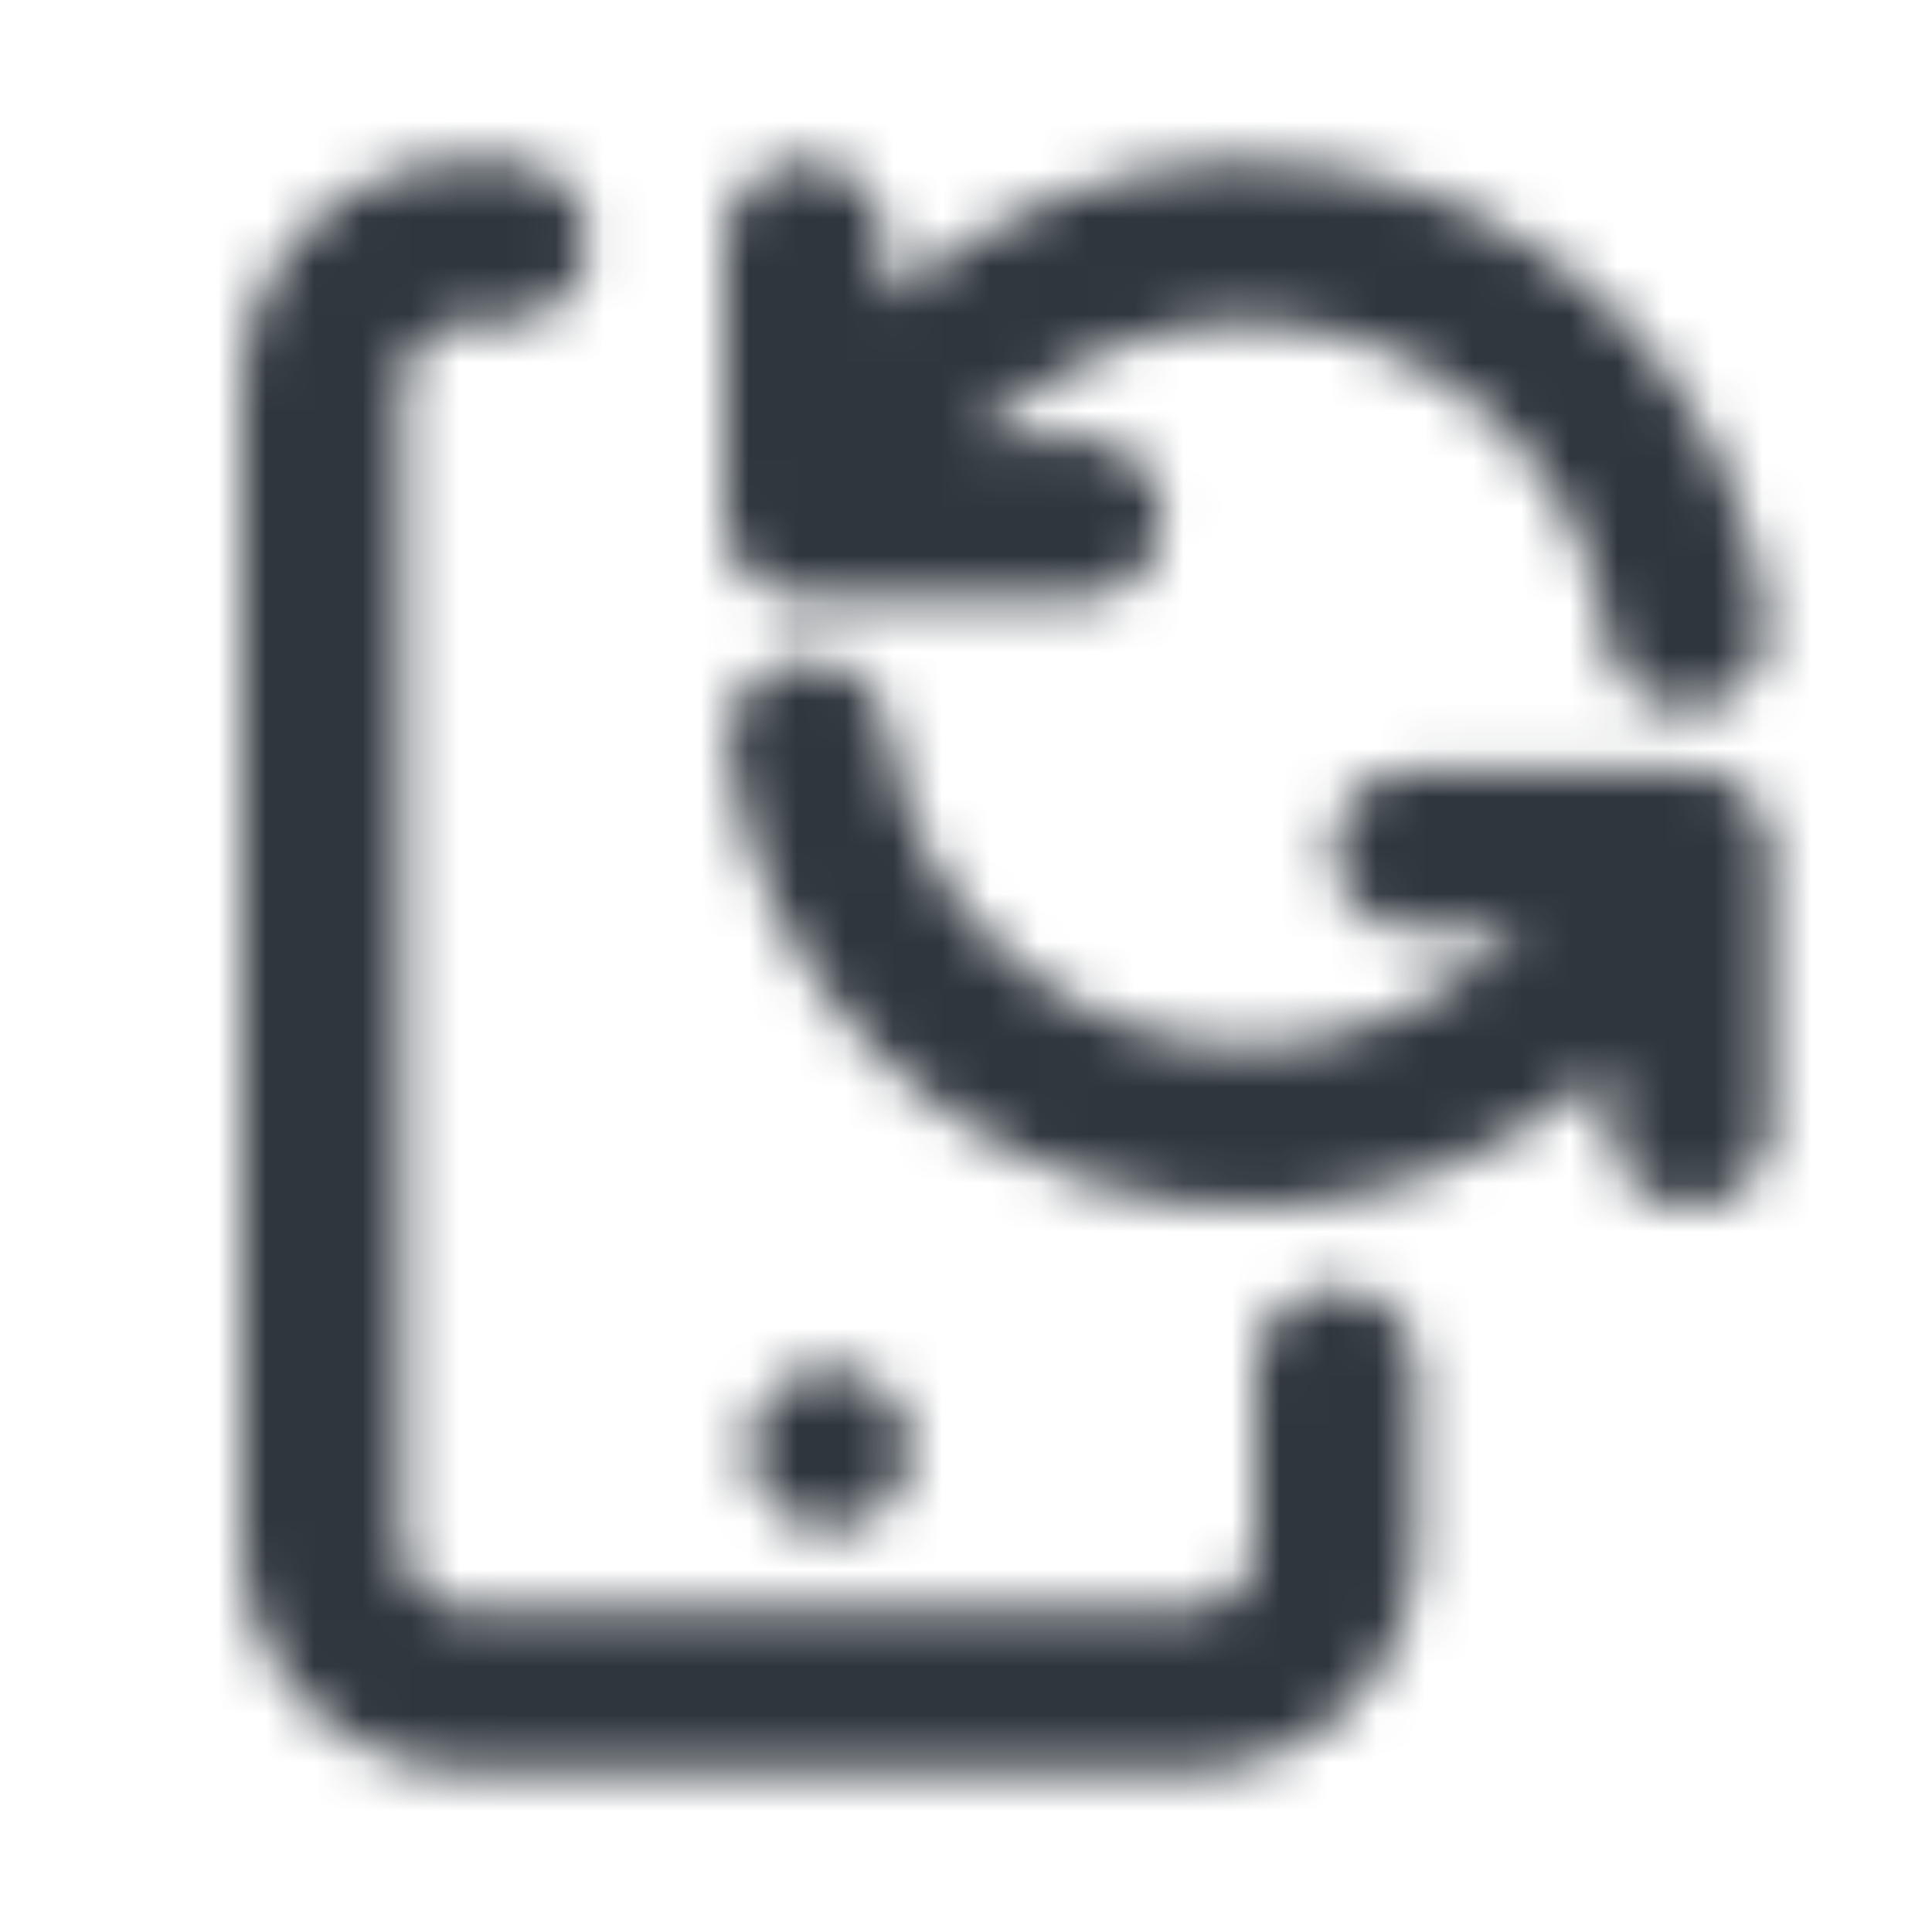 <svg width="40" height="40" viewBox="0 0 40 40" fill="none" xmlns="http://www.w3.org/2000/svg">
<mask id="mask0_1051_2097" style="mask-type:alpha" maskUnits="userSpaceOnUse" x="0" y="0" width="40" height="40">
<path d="M9.667 6.667C8.93 6.667 8.333 7.264 8.333 8V32C8.333 32.736 8.93 33.333 9.667 33.333H24.667C25.403 33.333 26 32.736 26 32V28.333C26 27.413 26.746 26.667 27.667 26.667C28.587 26.667 29.333 27.413 29.333 28.333V32C29.333 34.577 27.244 36.667 24.667 36.667H9.667C7.089 36.667 5 34.577 5 32V8C5 5.423 7.089 3.333 9.667 3.333H10.5C11.421 3.333 12.167 4.079 12.167 5C12.167 5.92 11.421 6.667 10.5 6.667H9.667Z" fill="black"/>
<path d="M15.5 30C15.5 29.079 16.246 28.333 17.167 28.333H17.182C18.102 28.333 18.848 29.079 18.848 30C18.848 30.92 18.102 31.666 17.182 31.666H17.167C16.246 31.666 15.5 30.92 15.5 30Z" fill="black"/>
<path d="M27.231 3.424C24.853 3.114 22.44 3.602 20.369 4.811C19.74 5.179 19.031 5.638 18.333 6.184V5.002C18.333 4.082 17.587 3.335 16.667 3.335C15.746 3.335 15 4.082 15 5.002V10.731C15 11.651 15.746 12.397 16.667 12.397H22.395C23.316 12.397 24.062 11.651 24.062 10.731C24.062 9.81 23.316 9.064 22.395 9.064H20.073C20.67 8.564 21.352 8.098 22.05 7.69C23.483 6.853 25.154 6.515 26.8 6.729C28.447 6.944 29.975 7.698 31.147 8.875C32.318 10.051 33.066 11.583 33.273 13.23C33.388 14.143 34.222 14.79 35.135 14.676C36.048 14.561 36.695 13.727 36.58 12.814C36.281 10.435 35.201 8.222 33.509 6.523C31.817 4.824 29.609 3.734 27.231 3.424Z" fill="black"/>
<path d="M18.391 15.104C18.276 14.191 17.442 13.544 16.528 13.66C15.615 13.775 14.969 14.61 15.084 15.523C15.385 17.901 16.466 20.112 18.158 21.81C19.85 23.508 22.058 24.597 24.435 24.907C26.812 25.216 29.224 24.729 31.295 23.521C31.924 23.154 32.633 22.695 33.331 22.149V23.333C33.331 24.254 34.077 25 34.998 25C35.918 25 36.664 24.254 36.664 23.333V17.605C36.664 16.684 35.918 15.938 34.998 15.938H29.269C28.349 15.938 27.603 16.684 27.603 17.605C27.603 18.525 28.349 19.271 29.269 19.271H31.589C30.992 19.77 30.312 20.235 29.615 20.642C28.181 21.478 26.511 21.816 24.865 21.601C23.219 21.387 21.691 20.633 20.52 19.457C19.348 18.282 18.6 16.751 18.391 15.104Z" fill="black"/>
</mask>
<g mask="url(#mask0_1051_2097)">
<rect width="40" height="40" fill="#2F363E"/>
</g>
</svg>

